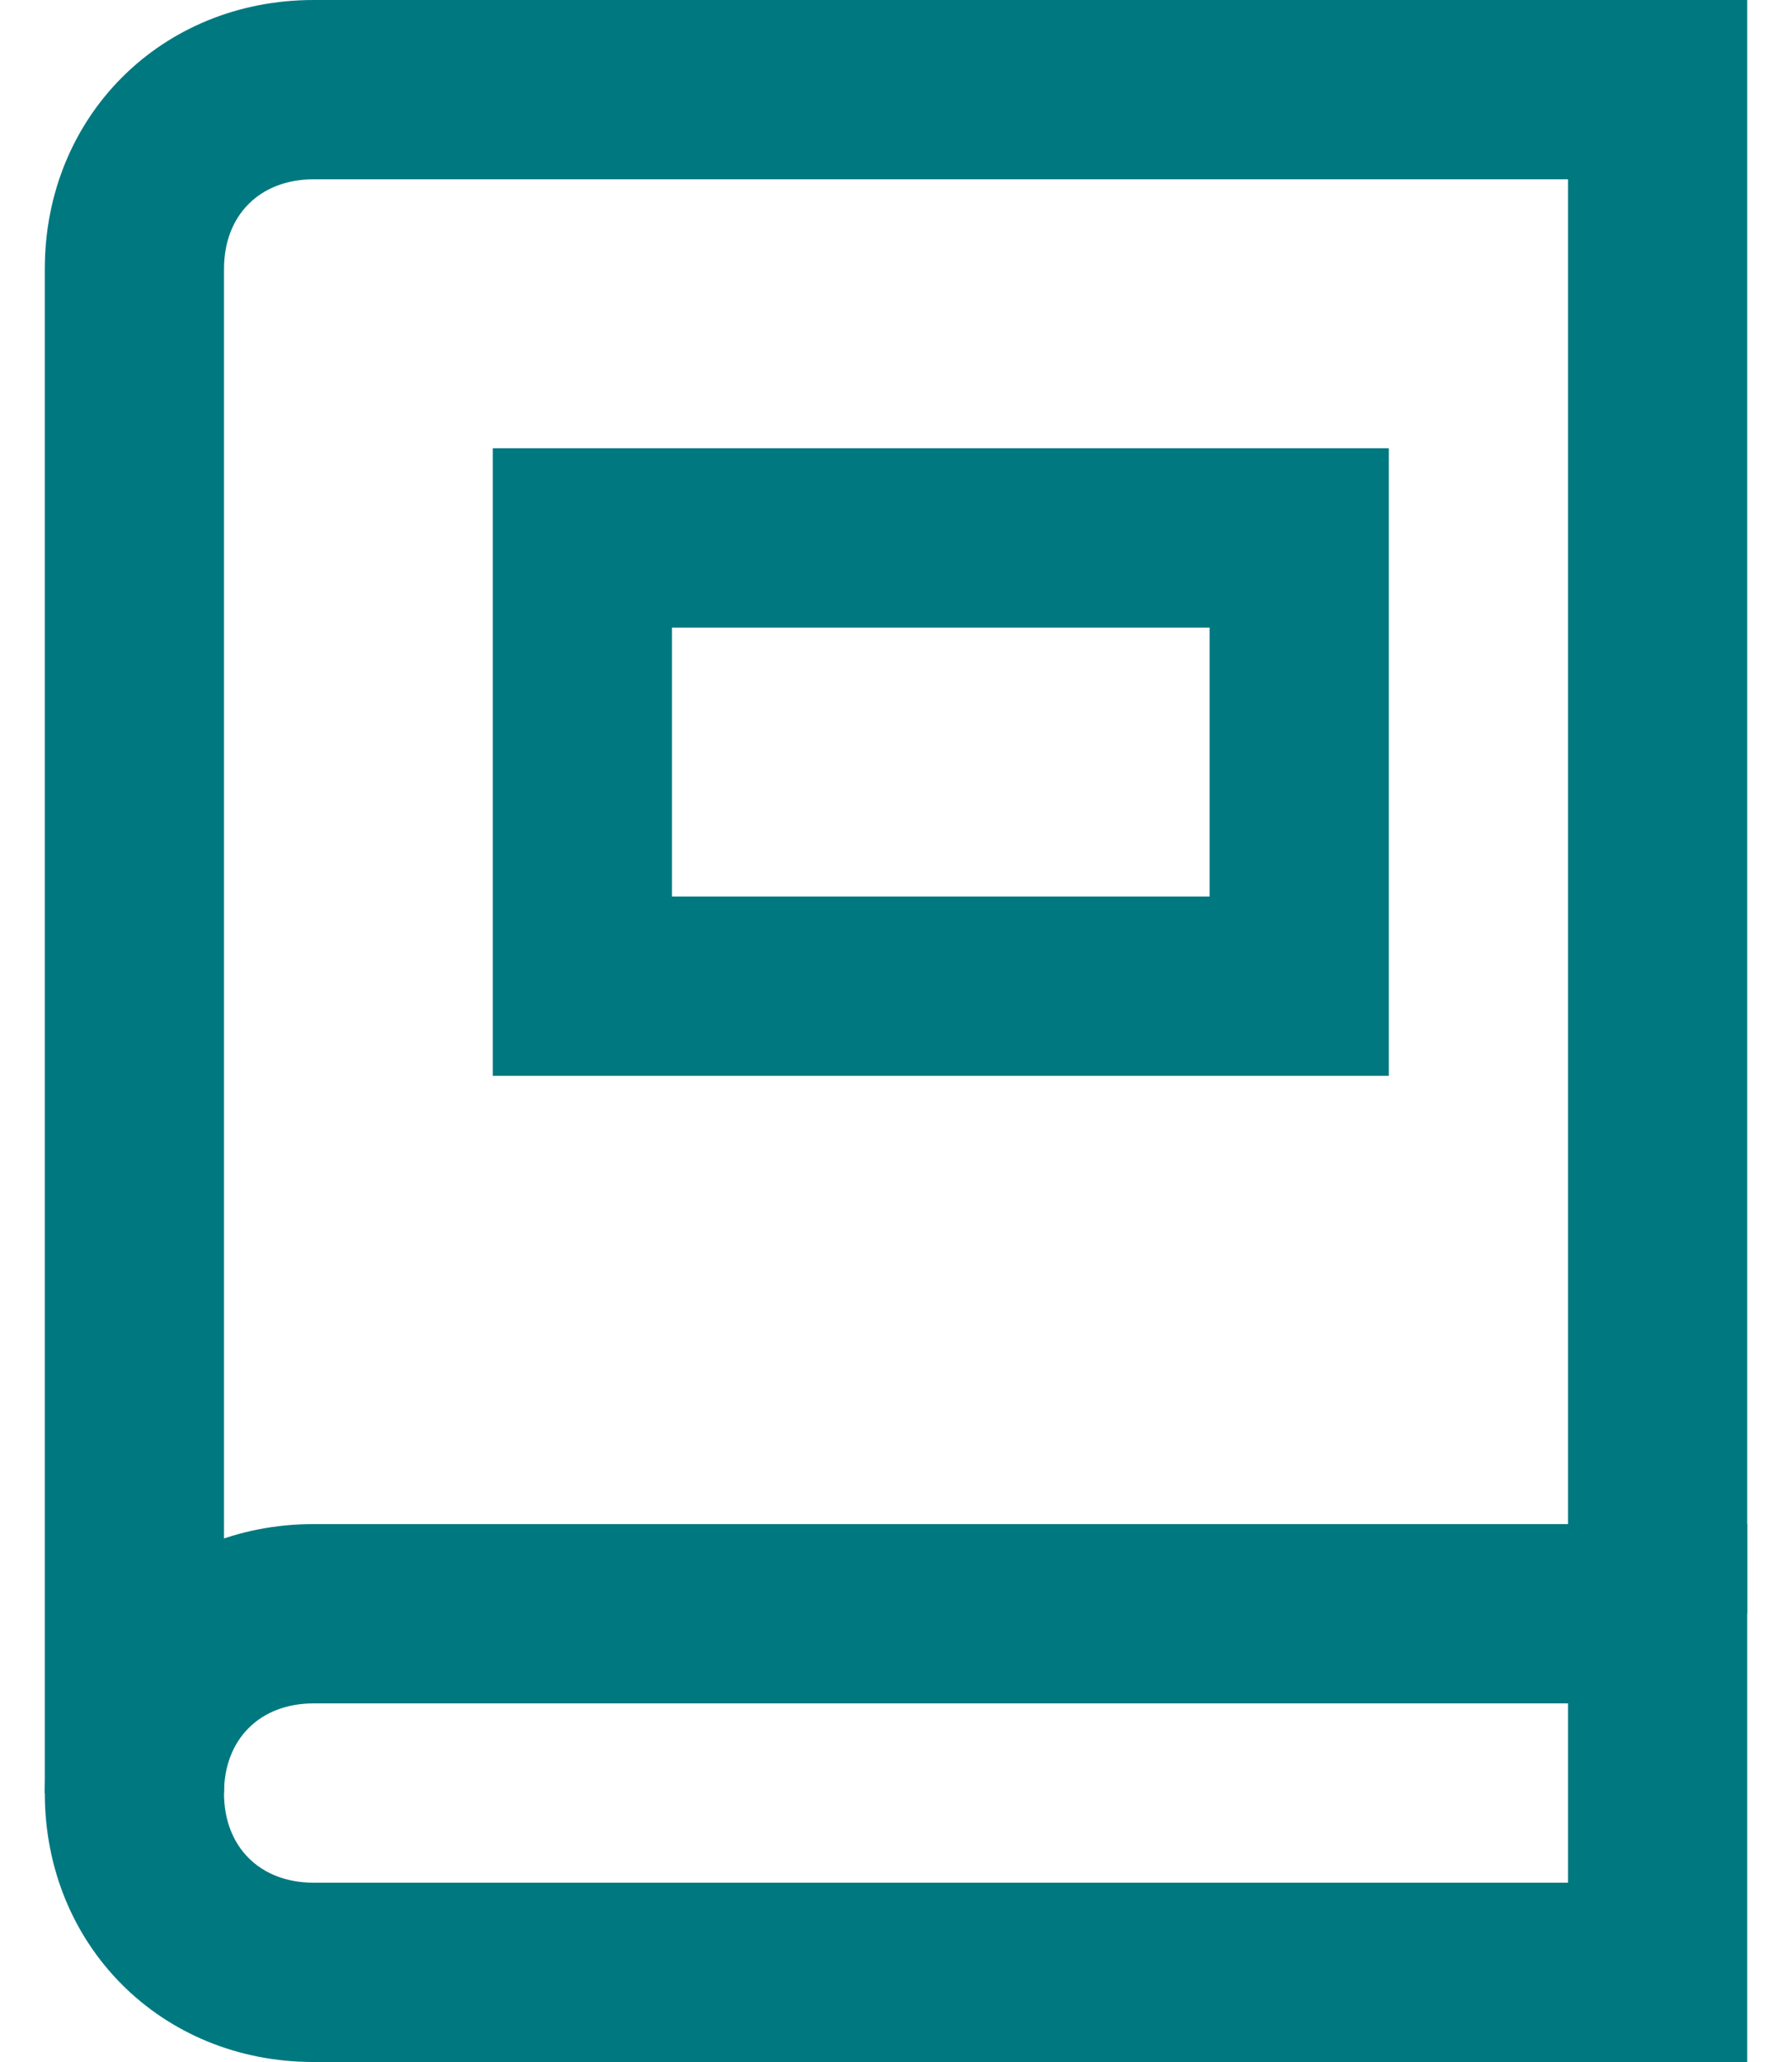 <?xml version="1.0" encoding="utf-8"?>
<!-- Generator: Adobe Illustrator 26.0.2, SVG Export Plug-In . SVG Version: 6.00 Build 0)  -->
<svg version="1.1" id="Layer_1" xmlns="http://www.w3.org/2000/svg" xmlns:xlink="http://www.w3.org/1999/xlink" x="0px" y="0px"
	 viewBox="0 0 20 23" style="enable-background:new 0 0 20 23;" xml:space="preserve">
<style type="text/css">
	.st0{fill:#007880;}
</style>
<path class="st0" d="M19.5,23h-16c-1.7,0-3-1.3-3-3s1.3-3,3-3h16V23z M3.5,19c-0.6,0-1,0.4-1,1s0.4,1,1,1h14v-2H3.5z"/>
<path class="st0" d="M2.5,20h-2V3c0-1.7,1.3-3,3-3h16v18h-2V2h-14c-0.6,0-1,0.4-1,1V20z"/>
<path class="st0" d="M15.5,12h-10V5h10V12z M7.5,10h6V7h-6V10z"/>
</svg>
